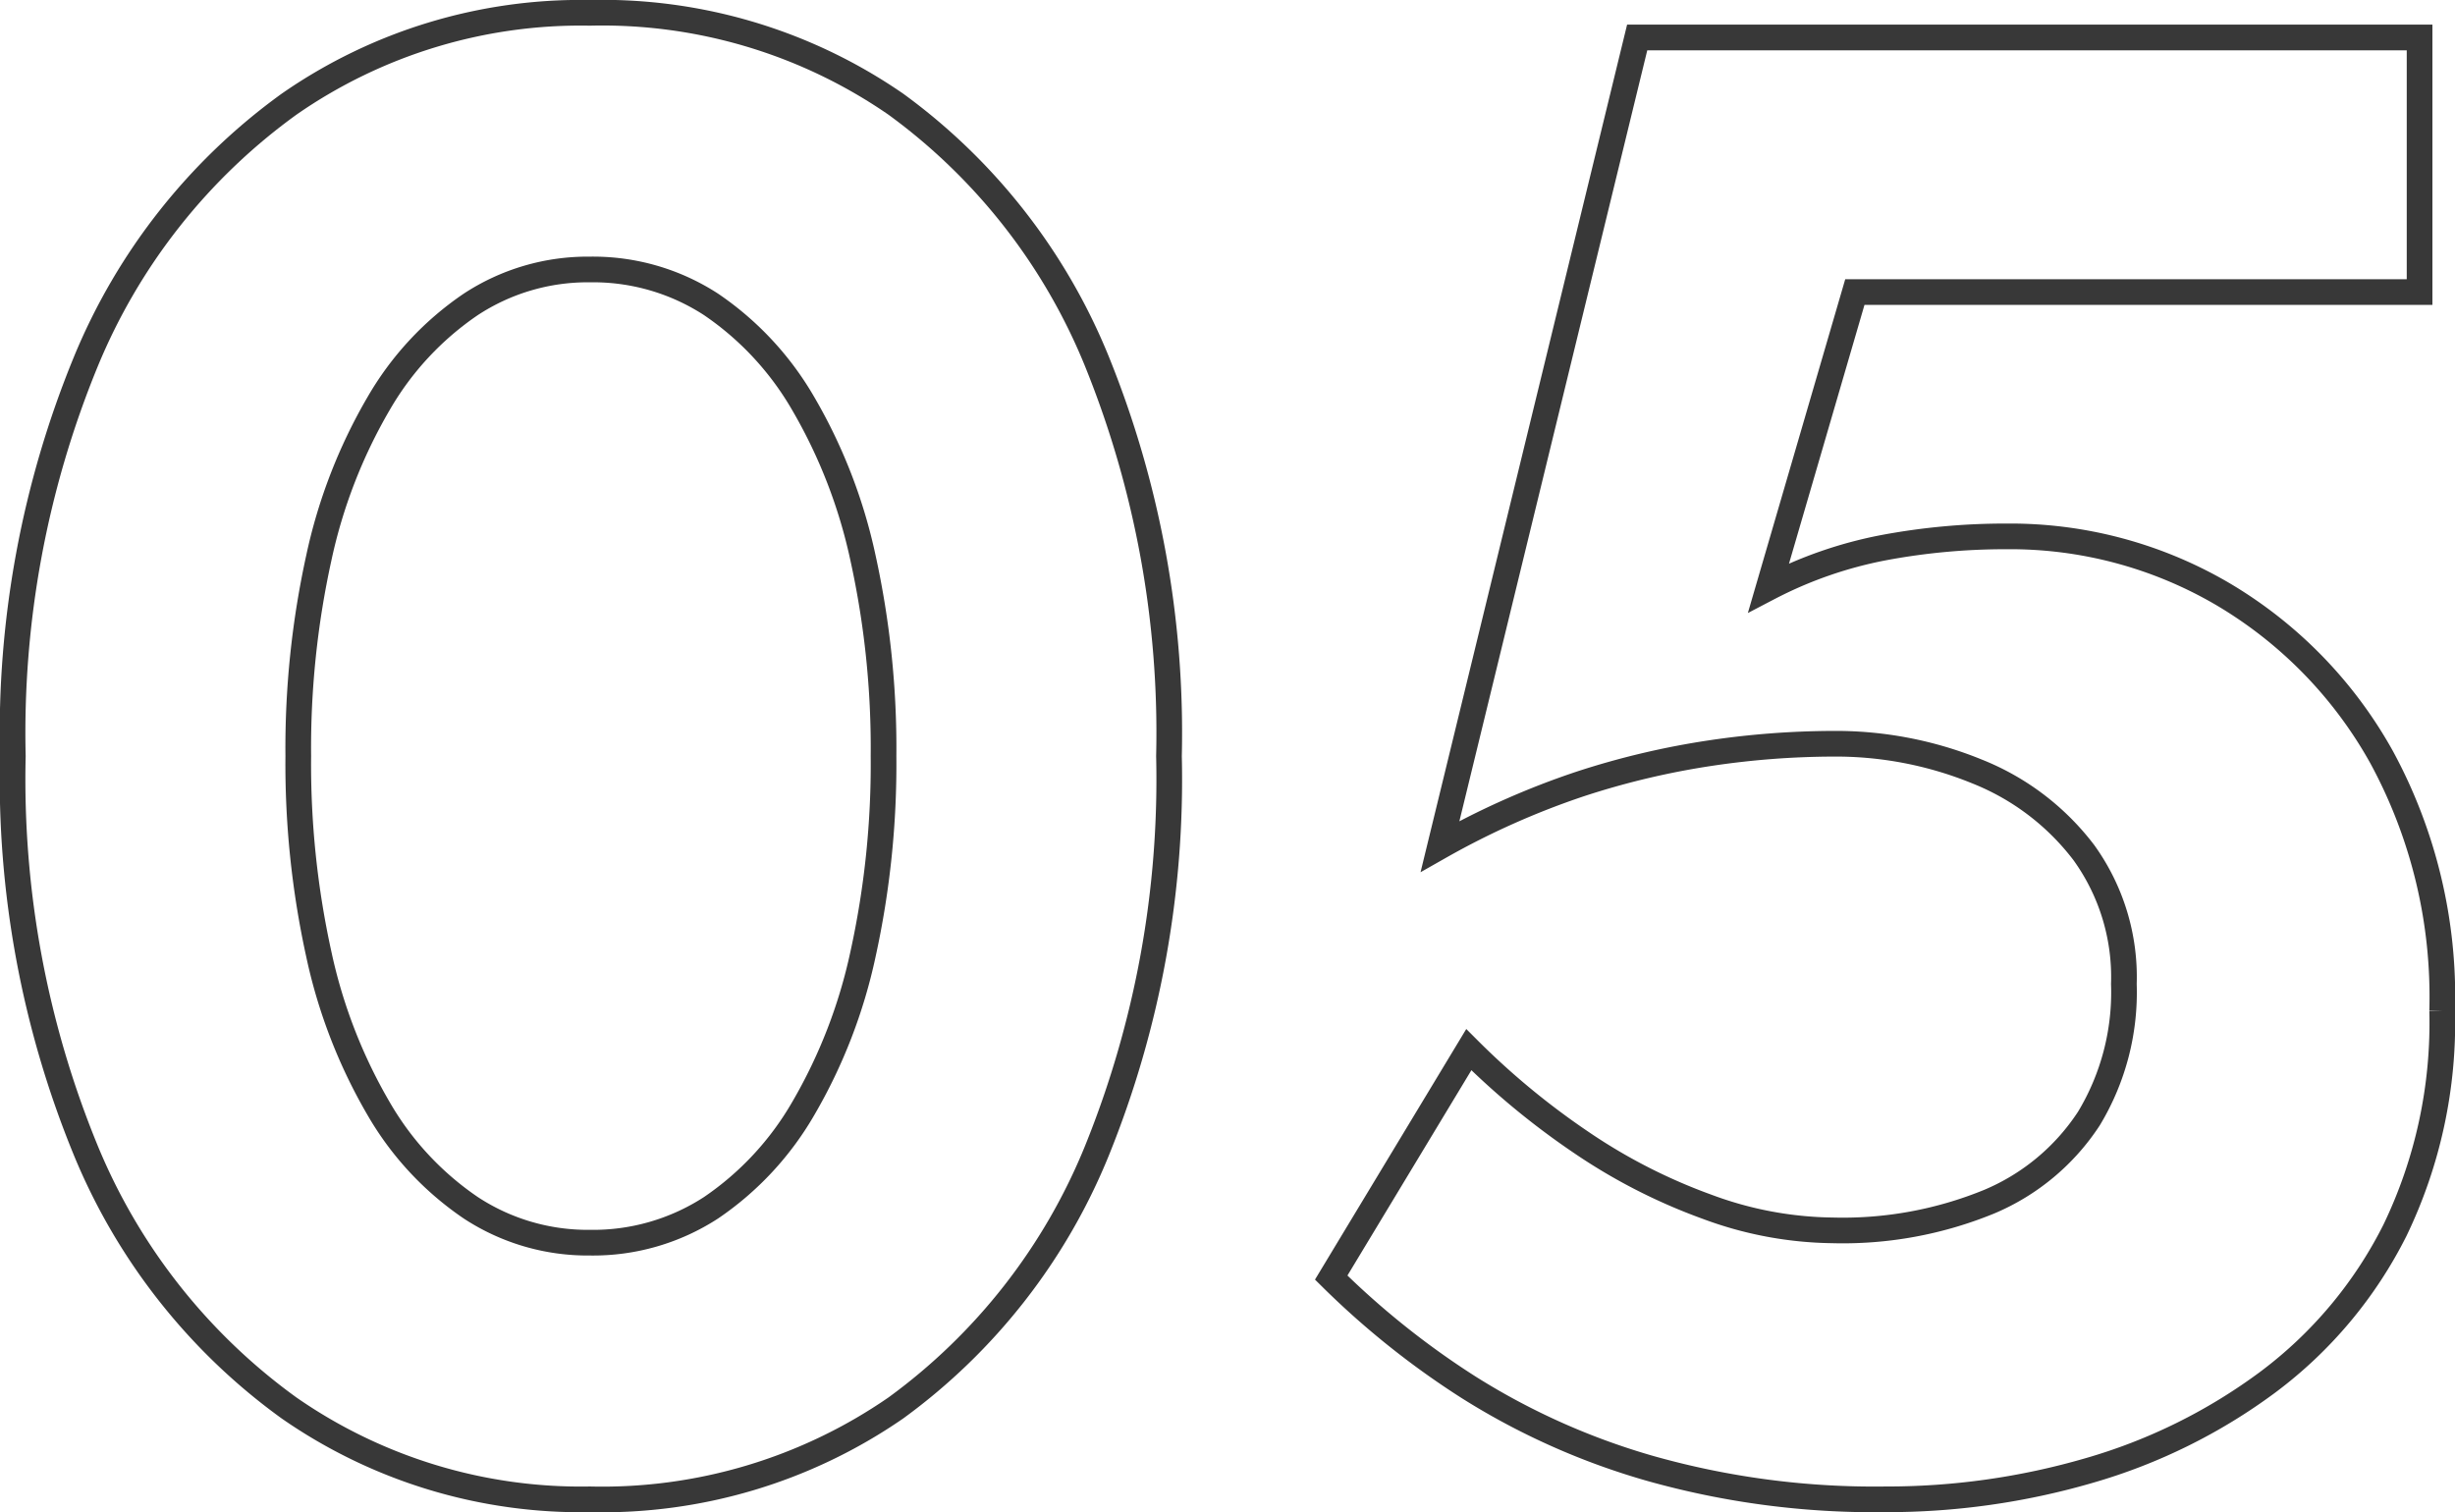 <svg xmlns="http://www.w3.org/2000/svg" width="95.64" height="58.92" viewBox="0 0 95.64 58.92"><path d="M14.32-28a34.5,34.5,0,0,1,.8-7.72,20.408,20.408,0,0,1,2.32-6,11.805,11.805,0,0,1,3.6-3.88,8.3,8.3,0,0,1,4.64-1.36A8.433,8.433,0,0,1,30.4-45.6,11.805,11.805,0,0,1,34-41.72a20.408,20.408,0,0,1,2.32,6,34.5,34.5,0,0,1,.8,7.72,34.5,34.5,0,0,1-.8,7.72,20.408,20.408,0,0,1-2.32,6,11.805,11.805,0,0,1-3.6,3.88,8.433,8.433,0,0,1-4.72,1.36,8.3,8.3,0,0,1-4.64-1.36,11.805,11.805,0,0,1-3.6-3.88,20.408,20.408,0,0,1-2.32-6A34.5,34.5,0,0,1,14.32-28ZM3.2-28A38.056,38.056,0,0,0,6.04-12.64,23.34,23.34,0,0,0,13.96-2.6,19.912,19.912,0,0,0,25.68.96,20.127,20.127,0,0,0,37.6-2.6a23.19,23.19,0,0,0,7.84-10.04A38.534,38.534,0,0,0,48.24-28a38.534,38.534,0,0,0-2.8-15.36A23.19,23.19,0,0,0,37.6-53.4a20.127,20.127,0,0,0-11.92-3.56A19.912,19.912,0,0,0,13.96-53.4,23.34,23.34,0,0,0,6.04-43.36,38.056,38.056,0,0,0,3.2-28Zm94.64,9.92a19.561,19.561,0,0,0-2.36-9.88,16.92,16.92,0,0,0-6.2-6.36,16.374,16.374,0,0,0-8.4-2.24,25.71,25.71,0,0,0-4.8.44,16.281,16.281,0,0,0-4.48,1.56l3.36-11.52h22V-56H66.48L58.8-24.48a31,31,0,0,1,5.48-2.44,31.033,31.033,0,0,1,5.08-1.2,32.9,32.9,0,0,1,4.72-.36,14.556,14.556,0,0,1,5.64,1.08,9.747,9.747,0,0,1,4.16,3.16,8.29,8.29,0,0,1,1.56,5.12,9.514,9.514,0,0,1-1.36,5.24,8.639,8.639,0,0,1-3.88,3.24,15.025,15.025,0,0,1-6.12,1.12,14.428,14.428,0,0,1-4.88-.92,22.023,22.023,0,0,1-4.92-2.52,29.8,29.8,0,0,1-4.36-3.6L54.56-7.68A32.271,32.271,0,0,0,59.92-3.4,27.381,27.381,0,0,0,67-.24,32.17,32.17,0,0,0,76.16.96,28.141,28.141,0,0,0,84.08-.16,21.78,21.78,0,0,0,91.04-3.6,16.763,16.763,0,0,0,96-9.52,18.6,18.6,0,0,0,97.84-18.08Z" transform="translate(-2.7 57.46)" fill="none" stroke="#383838" stroke-width="1" style="mix-blend-mode:multiply;isolation:isolate"/></svg>